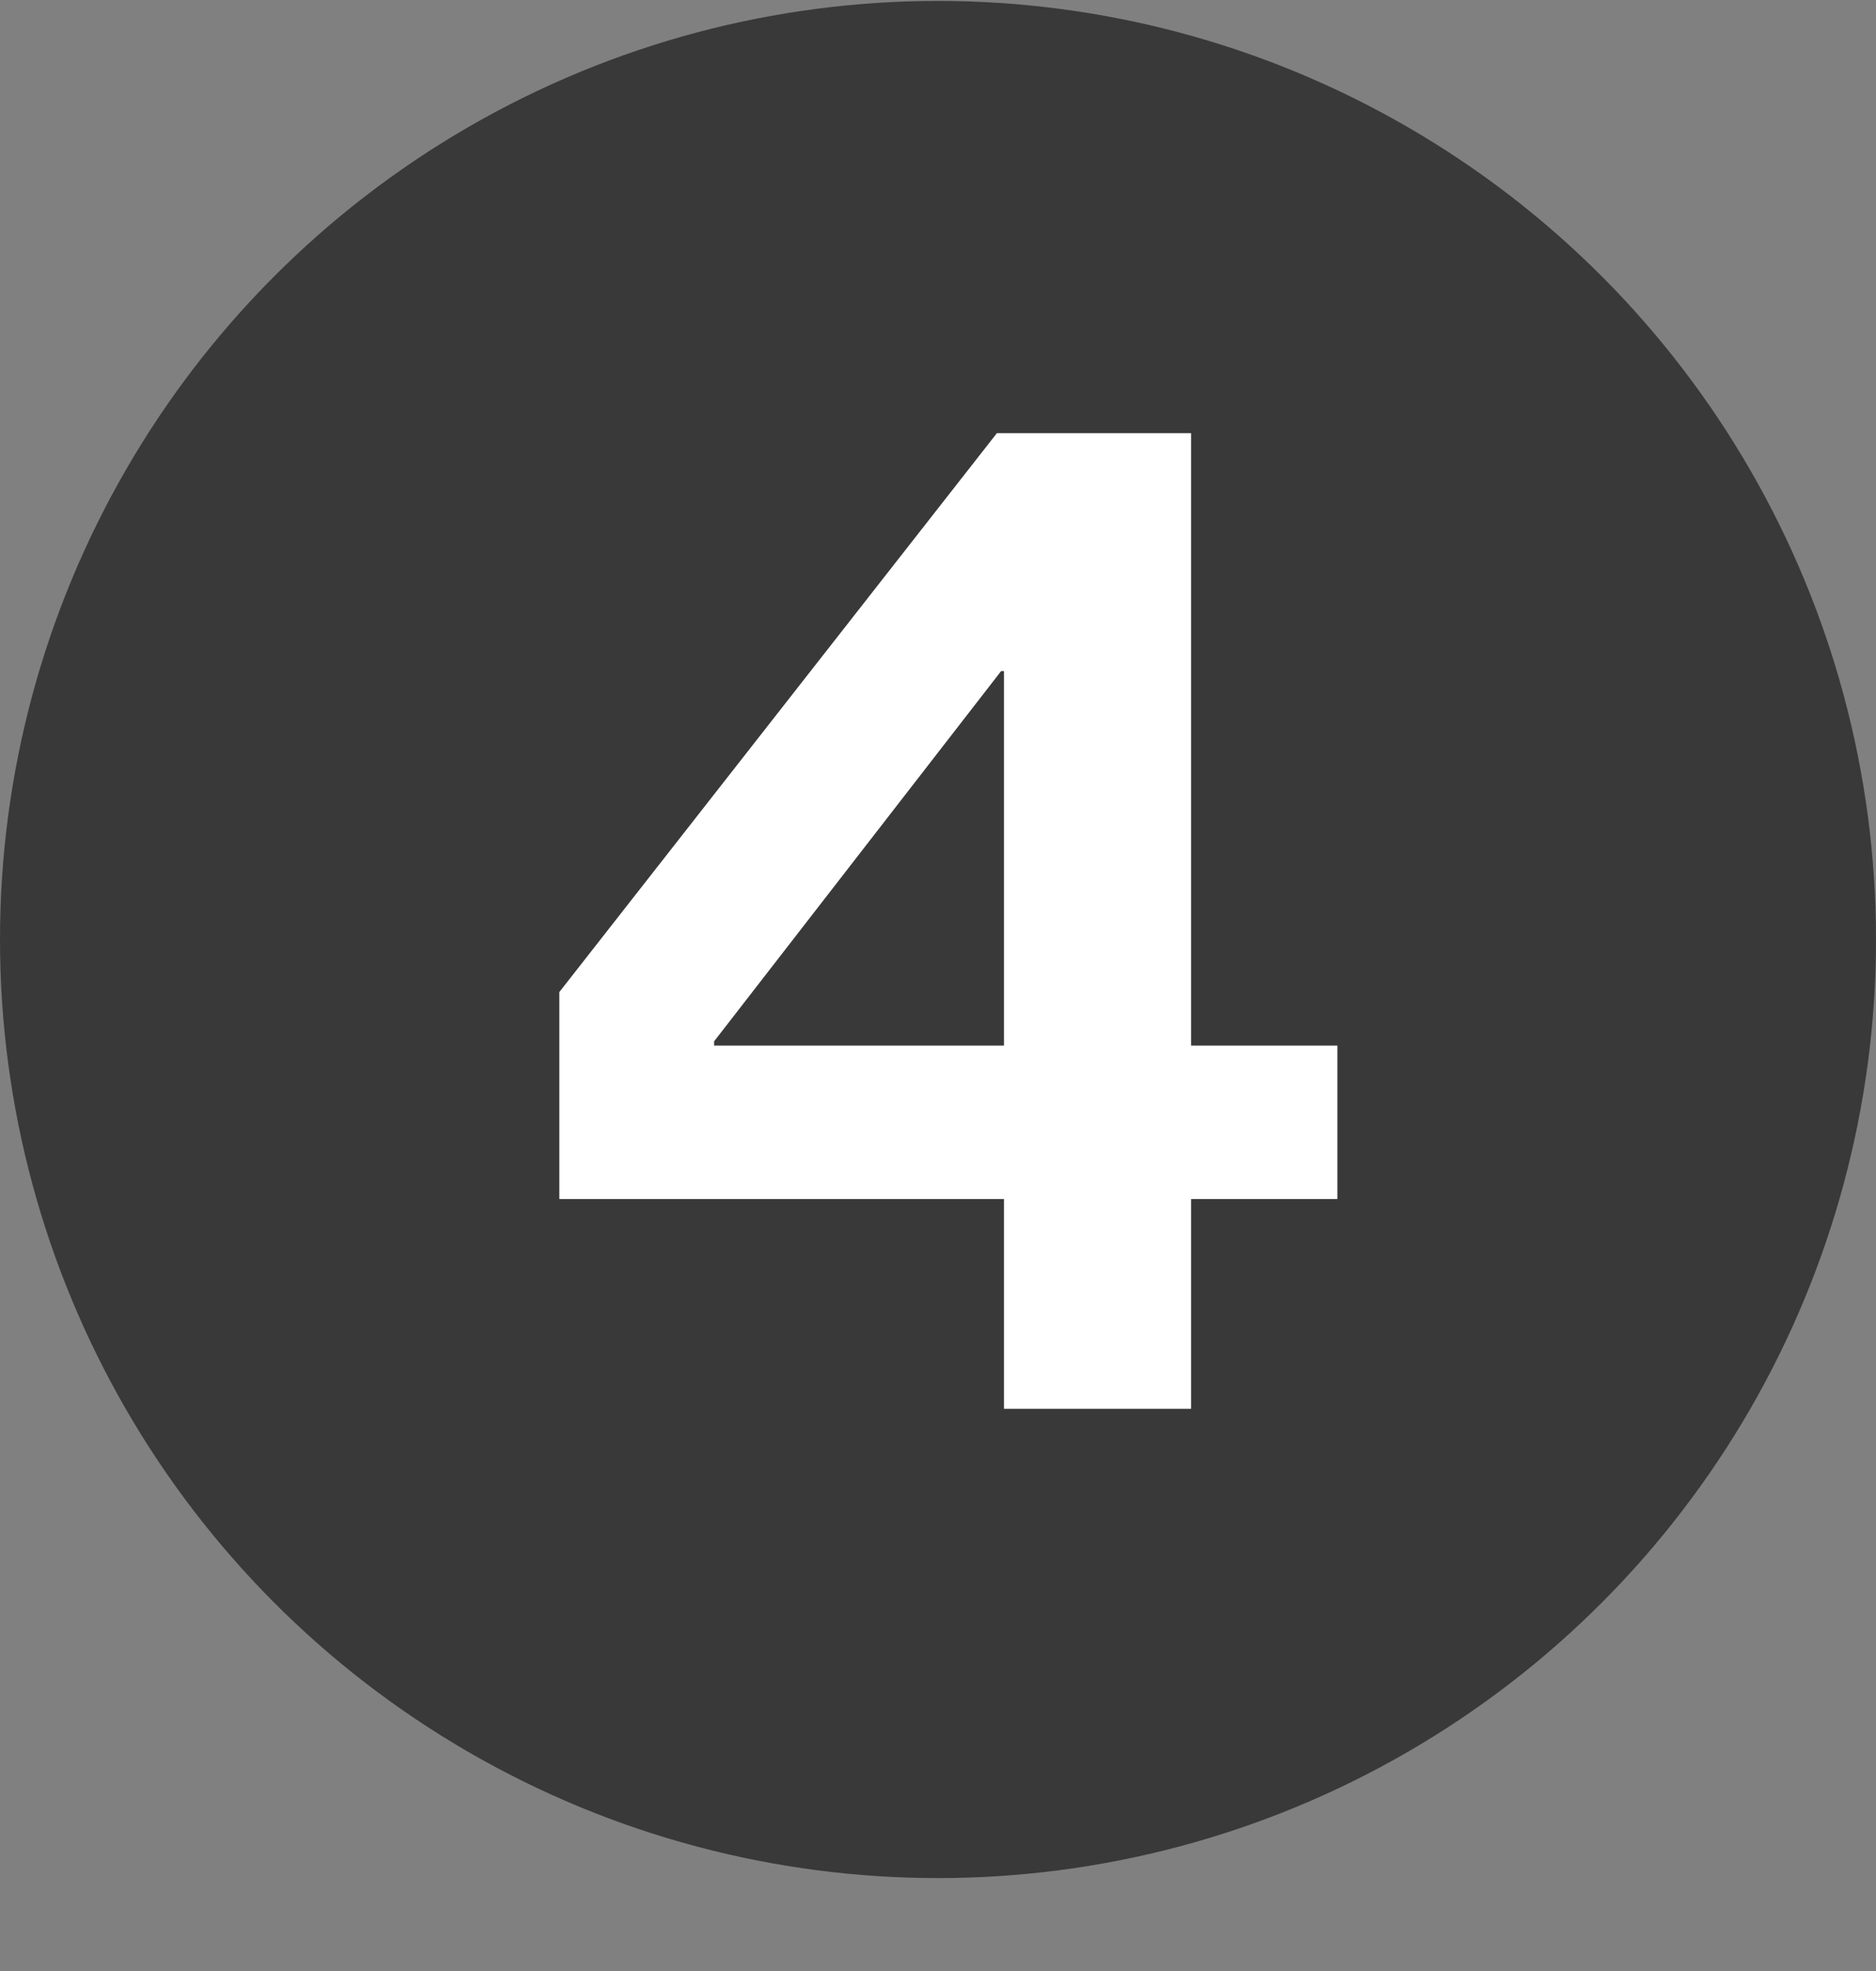 <?xml version="1.0" encoding="UTF-8"?> <svg xmlns="http://www.w3.org/2000/svg" xmlns:xlink="http://www.w3.org/1999/xlink" width="20px" height="21px" viewBox="0 0 20 21" version="1.1"><rect x="0" y="0" width="20" height="21" fill="#808080" stroke="none"/><title>4</title><g id="SEAPORT-DISTRICT" stroke="none" stroke-width="1" fill="none" fill-rule="evenodd"><g id="Financial-Disitrict_V3_00_C" transform="translate(-110, -2849)"><g id="Transportation-Map" transform="translate(70, 2573)"><g id="References" transform="translate(39, 101)"><g id="1-2-3-4" transform="translate(1, 86)"><g id="4" transform="translate(0, 89.01)"><circle id="Oval" fill="#383938" cx="10" cy="10" r="10"></circle><path d="M12.698,15 L12.698,12.765 L14.258,12.765 L14.258,11.13 L12.698,11.13 L12.698,4.605 L10.628,4.605 L5.963,10.56 L5.963,12.765 L10.703,12.765 L10.703,15 L12.698,15 Z M10.703,11.13 L7.613,11.13 L7.613,11.085 L10.673,7.14 L10.703,7.14 L10.703,11.13 Z" fill="#FFFFFF" fill-rule="nonzero"></path></g></g></g></g></g></g></svg> 